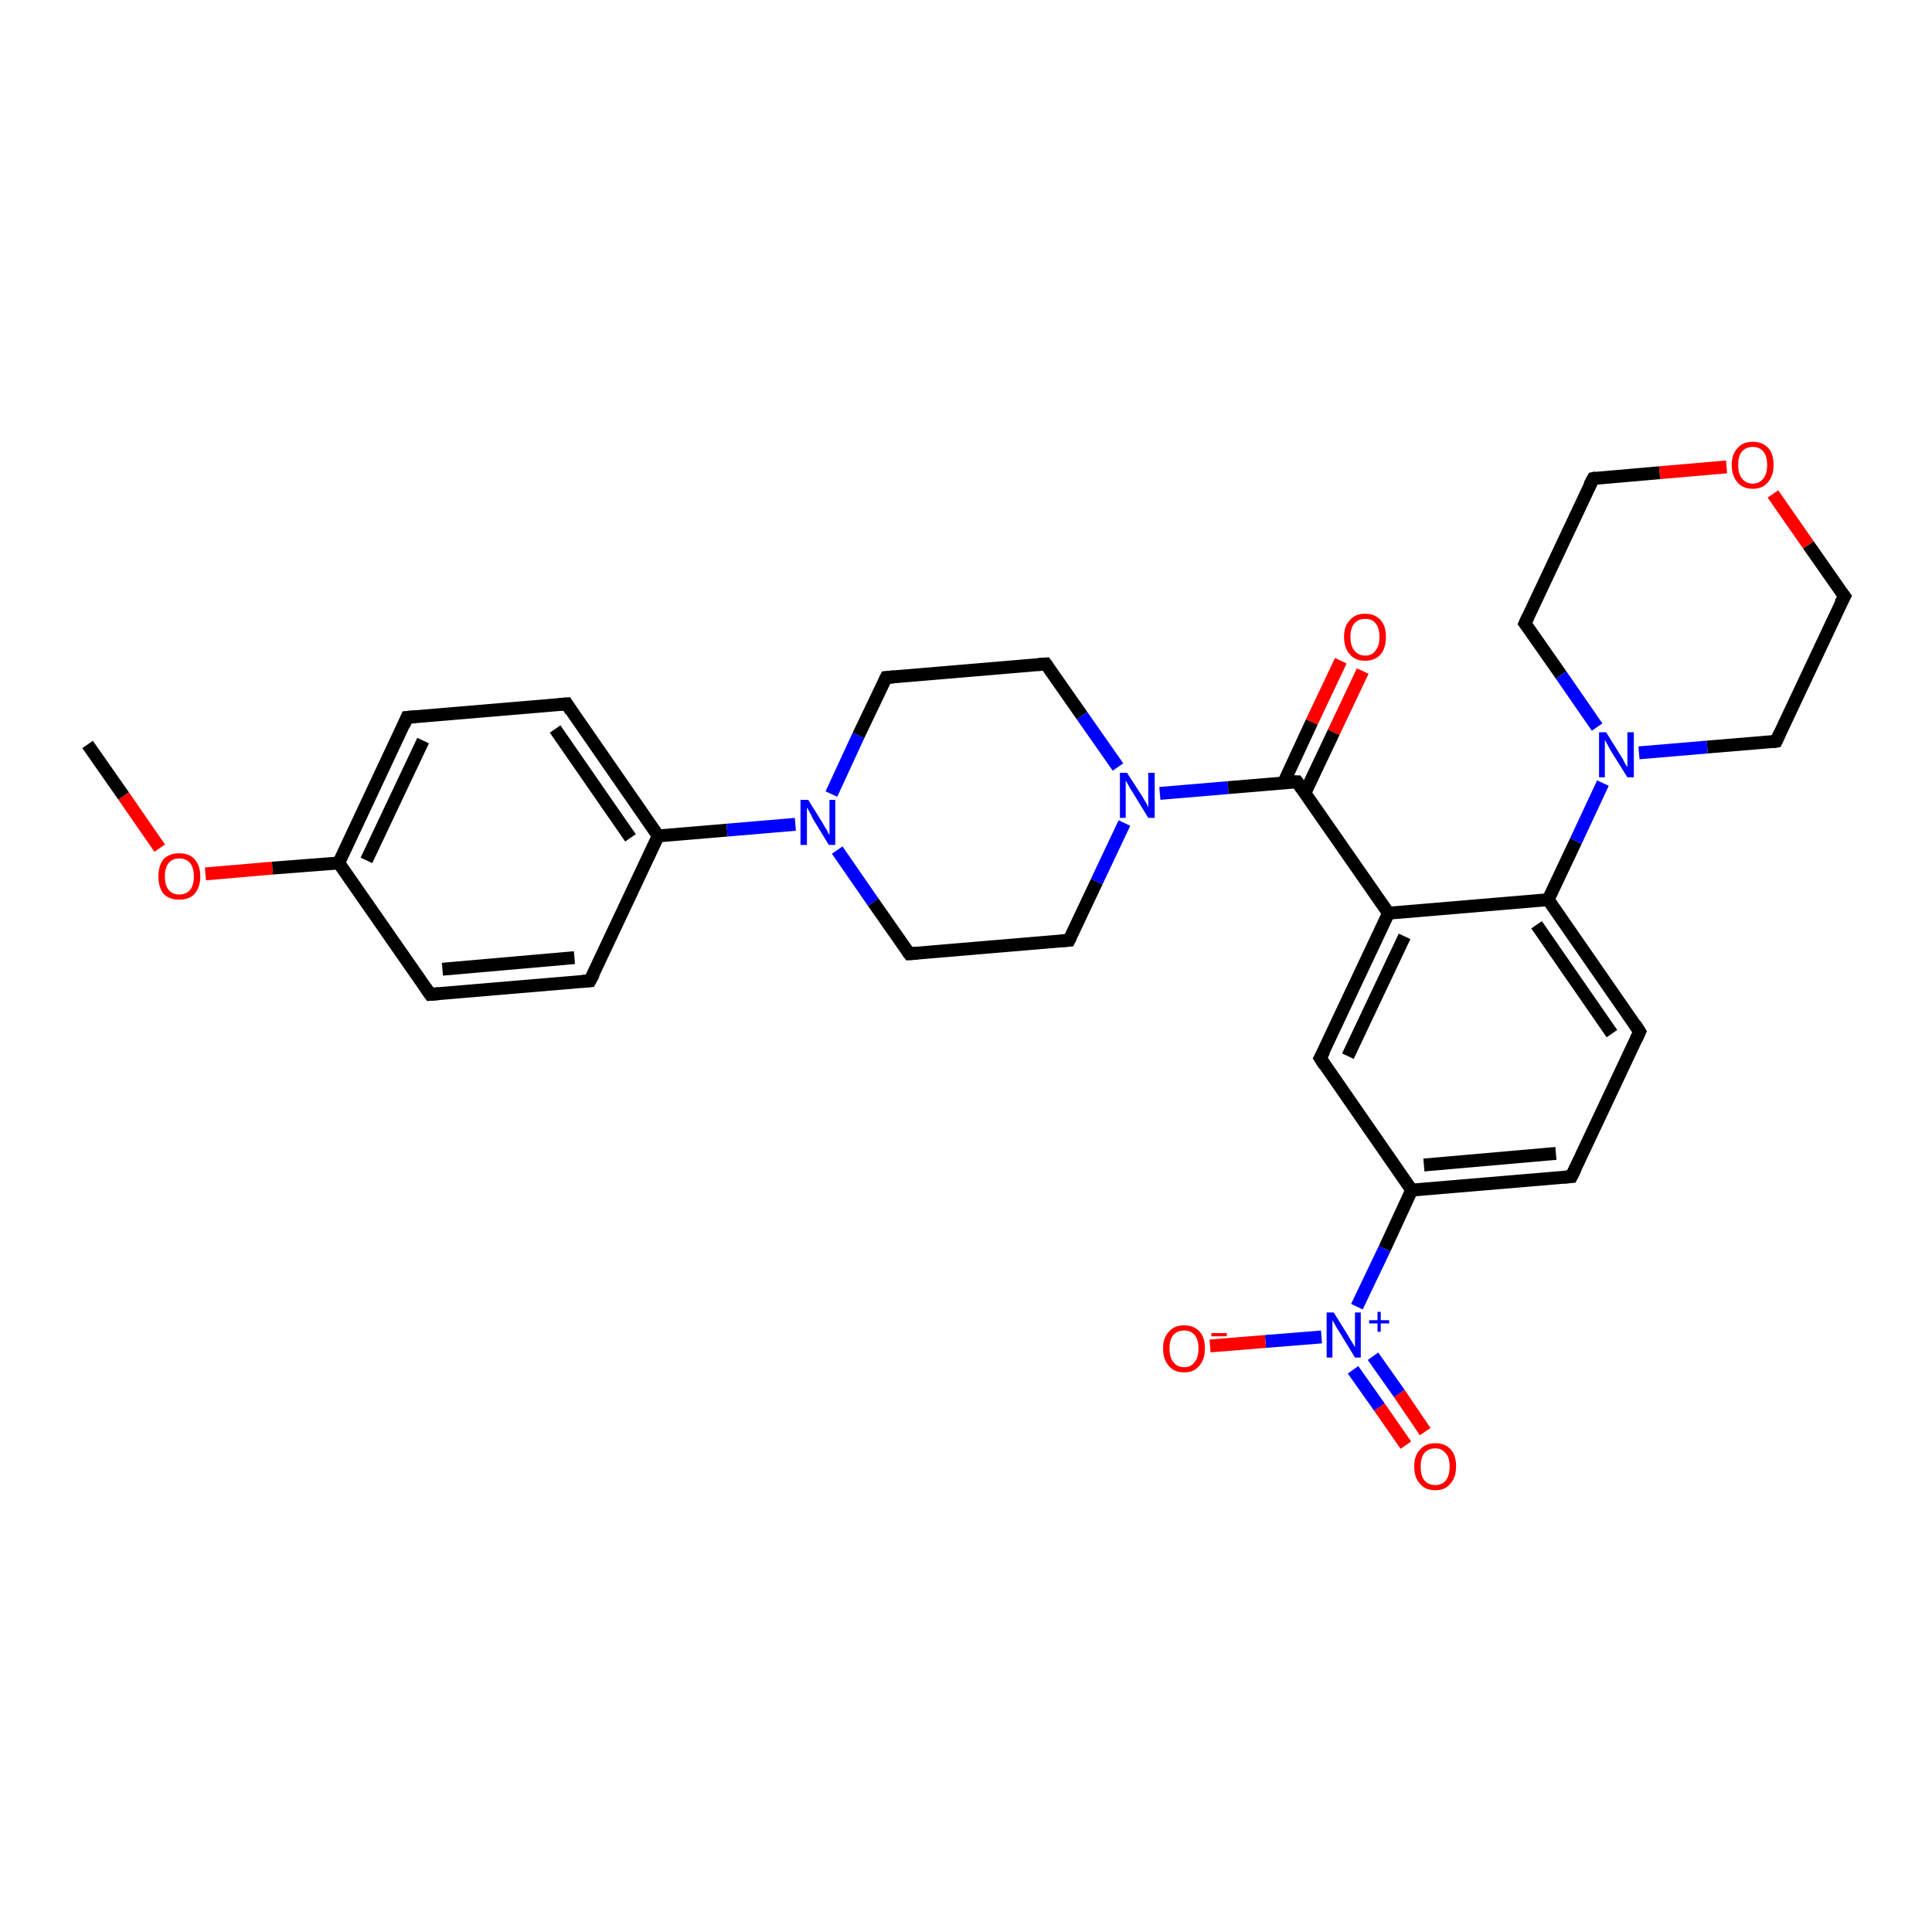<?xml version='1.0' encoding='iso-8859-1'?>
<svg version='1.1' baseProfile='full'
              xmlns='http://www.w3.org/2000/svg'
                      xmlns:rdkit='http://www.rdkit.org/xml'
                      xmlns:xlink='http://www.w3.org/1999/xlink'
                  xml:space='preserve'
width='300px' height='300px' viewBox='0 0 300 300'>
<!-- END OF HEADER -->
<rect style='opacity:1.0;fill:#FFFFFF;stroke:none' width='300.0' height='300.0' x='0.0' y='0.0'> </rect>
<path class='bond-0 atom-0 atom-1' d='M 13.6,115.6 L 19.2,123.6' style='fill:none;fill-rule:evenodd;stroke:#000000;stroke-width:2.0px;stroke-linecap:butt;stroke-linejoin:miter;stroke-opacity:1' />
<path class='bond-0 atom-0 atom-1' d='M 19.2,123.6 L 24.8,131.7' style='fill:none;fill-rule:evenodd;stroke:#FF0000;stroke-width:2.0px;stroke-linecap:butt;stroke-linejoin:miter;stroke-opacity:1' />
<path class='bond-1 atom-1 atom-2' d='M 31.9,135.7 L 42.3,134.8' style='fill:none;fill-rule:evenodd;stroke:#FF0000;stroke-width:2.0px;stroke-linecap:butt;stroke-linejoin:miter;stroke-opacity:1' />
<path class='bond-1 atom-1 atom-2' d='M 42.3,134.8 L 52.6,134.0' style='fill:none;fill-rule:evenodd;stroke:#000000;stroke-width:2.0px;stroke-linecap:butt;stroke-linejoin:miter;stroke-opacity:1' />
<path class='bond-2 atom-2 atom-3' d='M 52.6,134.0 L 63.2,111.4' style='fill:none;fill-rule:evenodd;stroke:#000000;stroke-width:2.0px;stroke-linecap:butt;stroke-linejoin:miter;stroke-opacity:1' />
<path class='bond-2 atom-2 atom-3' d='M 56.9,133.6 L 65.7,115.0' style='fill:none;fill-rule:evenodd;stroke:#000000;stroke-width:2.0px;stroke-linecap:butt;stroke-linejoin:miter;stroke-opacity:1' />
<path class='bond-3 atom-3 atom-4' d='M 63.2,111.4 L 88.0,109.3' style='fill:none;fill-rule:evenodd;stroke:#000000;stroke-width:2.0px;stroke-linecap:butt;stroke-linejoin:miter;stroke-opacity:1' />
<path class='bond-4 atom-4 atom-5' d='M 88.0,109.3 L 102.2,129.8' style='fill:none;fill-rule:evenodd;stroke:#000000;stroke-width:2.0px;stroke-linecap:butt;stroke-linejoin:miter;stroke-opacity:1' />
<path class='bond-4 atom-4 atom-5' d='M 86.2,113.2 L 97.9,130.1' style='fill:none;fill-rule:evenodd;stroke:#000000;stroke-width:2.0px;stroke-linecap:butt;stroke-linejoin:miter;stroke-opacity:1' />
<path class='bond-5 atom-5 atom-6' d='M 102.2,129.8 L 91.6,152.3' style='fill:none;fill-rule:evenodd;stroke:#000000;stroke-width:2.0px;stroke-linecap:butt;stroke-linejoin:miter;stroke-opacity:1' />
<path class='bond-6 atom-6 atom-7' d='M 91.6,152.3 L 66.8,154.4' style='fill:none;fill-rule:evenodd;stroke:#000000;stroke-width:2.0px;stroke-linecap:butt;stroke-linejoin:miter;stroke-opacity:1' />
<path class='bond-6 atom-6 atom-7' d='M 89.2,148.7 L 68.7,150.5' style='fill:none;fill-rule:evenodd;stroke:#000000;stroke-width:2.0px;stroke-linecap:butt;stroke-linejoin:miter;stroke-opacity:1' />
<path class='bond-7 atom-5 atom-8' d='M 102.2,129.8 L 112.9,128.9' style='fill:none;fill-rule:evenodd;stroke:#000000;stroke-width:2.0px;stroke-linecap:butt;stroke-linejoin:miter;stroke-opacity:1' />
<path class='bond-7 atom-5 atom-8' d='M 112.9,128.9 L 123.5,128.0' style='fill:none;fill-rule:evenodd;stroke:#0000FF;stroke-width:2.0px;stroke-linecap:butt;stroke-linejoin:miter;stroke-opacity:1' />
<path class='bond-8 atom-8 atom-9' d='M 130.0,132.0 L 135.6,140.1' style='fill:none;fill-rule:evenodd;stroke:#0000FF;stroke-width:2.0px;stroke-linecap:butt;stroke-linejoin:miter;stroke-opacity:1' />
<path class='bond-8 atom-8 atom-9' d='M 135.6,140.1 L 141.2,148.1' style='fill:none;fill-rule:evenodd;stroke:#000000;stroke-width:2.0px;stroke-linecap:butt;stroke-linejoin:miter;stroke-opacity:1' />
<path class='bond-9 atom-9 atom-10' d='M 141.2,148.1 L 166.0,146.0' style='fill:none;fill-rule:evenodd;stroke:#000000;stroke-width:2.0px;stroke-linecap:butt;stroke-linejoin:miter;stroke-opacity:1' />
<path class='bond-10 atom-10 atom-11' d='M 166.0,146.0 L 170.3,136.9' style='fill:none;fill-rule:evenodd;stroke:#000000;stroke-width:2.0px;stroke-linecap:butt;stroke-linejoin:miter;stroke-opacity:1' />
<path class='bond-10 atom-10 atom-11' d='M 170.3,136.9 L 174.6,127.8' style='fill:none;fill-rule:evenodd;stroke:#0000FF;stroke-width:2.0px;stroke-linecap:butt;stroke-linejoin:miter;stroke-opacity:1' />
<path class='bond-11 atom-11 atom-12' d='M 173.6,119.1 L 168.0,111.1' style='fill:none;fill-rule:evenodd;stroke:#0000FF;stroke-width:2.0px;stroke-linecap:butt;stroke-linejoin:miter;stroke-opacity:1' />
<path class='bond-11 atom-11 atom-12' d='M 168.0,111.1 L 162.4,103.1' style='fill:none;fill-rule:evenodd;stroke:#000000;stroke-width:2.0px;stroke-linecap:butt;stroke-linejoin:miter;stroke-opacity:1' />
<path class='bond-12 atom-12 atom-13' d='M 162.4,103.1 L 137.6,105.2' style='fill:none;fill-rule:evenodd;stroke:#000000;stroke-width:2.0px;stroke-linecap:butt;stroke-linejoin:miter;stroke-opacity:1' />
<path class='bond-13 atom-11 atom-14' d='M 180.1,123.2 L 190.7,122.3' style='fill:none;fill-rule:evenodd;stroke:#0000FF;stroke-width:2.0px;stroke-linecap:butt;stroke-linejoin:miter;stroke-opacity:1' />
<path class='bond-13 atom-11 atom-14' d='M 190.7,122.3 L 201.4,121.4' style='fill:none;fill-rule:evenodd;stroke:#000000;stroke-width:2.0px;stroke-linecap:butt;stroke-linejoin:miter;stroke-opacity:1' />
<path class='bond-14 atom-14 atom-15' d='M 202.6,123.2 L 207.1,113.7' style='fill:none;fill-rule:evenodd;stroke:#000000;stroke-width:2.0px;stroke-linecap:butt;stroke-linejoin:miter;stroke-opacity:1' />
<path class='bond-14 atom-14 atom-15' d='M 207.1,113.7 L 211.6,104.2' style='fill:none;fill-rule:evenodd;stroke:#FF0000;stroke-width:2.0px;stroke-linecap:butt;stroke-linejoin:miter;stroke-opacity:1' />
<path class='bond-14 atom-14 atom-15' d='M 199.3,121.6 L 203.7,112.1' style='fill:none;fill-rule:evenodd;stroke:#000000;stroke-width:2.0px;stroke-linecap:butt;stroke-linejoin:miter;stroke-opacity:1' />
<path class='bond-14 atom-14 atom-15' d='M 203.7,112.1 L 208.2,102.6' style='fill:none;fill-rule:evenodd;stroke:#FF0000;stroke-width:2.0px;stroke-linecap:butt;stroke-linejoin:miter;stroke-opacity:1' />
<path class='bond-15 atom-14 atom-16' d='M 201.4,121.4 L 215.6,141.8' style='fill:none;fill-rule:evenodd;stroke:#000000;stroke-width:2.0px;stroke-linecap:butt;stroke-linejoin:miter;stroke-opacity:1' />
<path class='bond-16 atom-16 atom-17' d='M 215.6,141.8 L 205.0,164.3' style='fill:none;fill-rule:evenodd;stroke:#000000;stroke-width:2.0px;stroke-linecap:butt;stroke-linejoin:miter;stroke-opacity:1' />
<path class='bond-16 atom-16 atom-17' d='M 218.1,145.4 L 209.3,164.0' style='fill:none;fill-rule:evenodd;stroke:#000000;stroke-width:2.0px;stroke-linecap:butt;stroke-linejoin:miter;stroke-opacity:1' />
<path class='bond-17 atom-17 atom-18' d='M 205.0,164.3 L 219.2,184.8' style='fill:none;fill-rule:evenodd;stroke:#000000;stroke-width:2.0px;stroke-linecap:butt;stroke-linejoin:miter;stroke-opacity:1' />
<path class='bond-18 atom-18 atom-19' d='M 219.2,184.8 L 244.0,182.7' style='fill:none;fill-rule:evenodd;stroke:#000000;stroke-width:2.0px;stroke-linecap:butt;stroke-linejoin:miter;stroke-opacity:1' />
<path class='bond-18 atom-18 atom-19' d='M 221.1,180.9 L 241.6,179.1' style='fill:none;fill-rule:evenodd;stroke:#000000;stroke-width:2.0px;stroke-linecap:butt;stroke-linejoin:miter;stroke-opacity:1' />
<path class='bond-19 atom-19 atom-20' d='M 244.0,182.7 L 254.6,160.2' style='fill:none;fill-rule:evenodd;stroke:#000000;stroke-width:2.0px;stroke-linecap:butt;stroke-linejoin:miter;stroke-opacity:1' />
<path class='bond-20 atom-20 atom-21' d='M 254.6,160.2 L 240.4,139.7' style='fill:none;fill-rule:evenodd;stroke:#000000;stroke-width:2.0px;stroke-linecap:butt;stroke-linejoin:miter;stroke-opacity:1' />
<path class='bond-20 atom-20 atom-21' d='M 250.3,160.5 L 238.6,143.6' style='fill:none;fill-rule:evenodd;stroke:#000000;stroke-width:2.0px;stroke-linecap:butt;stroke-linejoin:miter;stroke-opacity:1' />
<path class='bond-21 atom-21 atom-22' d='M 240.4,139.7 L 244.7,130.6' style='fill:none;fill-rule:evenodd;stroke:#000000;stroke-width:2.0px;stroke-linecap:butt;stroke-linejoin:miter;stroke-opacity:1' />
<path class='bond-21 atom-21 atom-22' d='M 244.7,130.6 L 248.9,121.6' style='fill:none;fill-rule:evenodd;stroke:#0000FF;stroke-width:2.0px;stroke-linecap:butt;stroke-linejoin:miter;stroke-opacity:1' />
<path class='bond-22 atom-22 atom-23' d='M 254.5,116.9 L 265.1,116.0' style='fill:none;fill-rule:evenodd;stroke:#0000FF;stroke-width:2.0px;stroke-linecap:butt;stroke-linejoin:miter;stroke-opacity:1' />
<path class='bond-22 atom-22 atom-23' d='M 265.1,116.0 L 275.8,115.1' style='fill:none;fill-rule:evenodd;stroke:#000000;stroke-width:2.0px;stroke-linecap:butt;stroke-linejoin:miter;stroke-opacity:1' />
<path class='bond-23 atom-23 atom-24' d='M 275.8,115.1 L 286.4,92.6' style='fill:none;fill-rule:evenodd;stroke:#000000;stroke-width:2.0px;stroke-linecap:butt;stroke-linejoin:miter;stroke-opacity:1' />
<path class='bond-24 atom-24 atom-25' d='M 286.4,92.6 L 280.8,84.6' style='fill:none;fill-rule:evenodd;stroke:#000000;stroke-width:2.0px;stroke-linecap:butt;stroke-linejoin:miter;stroke-opacity:1' />
<path class='bond-24 atom-24 atom-25' d='M 280.8,84.6 L 275.3,76.7' style='fill:none;fill-rule:evenodd;stroke:#FF0000;stroke-width:2.0px;stroke-linecap:butt;stroke-linejoin:miter;stroke-opacity:1' />
<path class='bond-25 atom-25 atom-26' d='M 268.1,72.5 L 257.7,73.4' style='fill:none;fill-rule:evenodd;stroke:#FF0000;stroke-width:2.0px;stroke-linecap:butt;stroke-linejoin:miter;stroke-opacity:1' />
<path class='bond-25 atom-25 atom-26' d='M 257.7,73.4 L 247.4,74.3' style='fill:none;fill-rule:evenodd;stroke:#000000;stroke-width:2.0px;stroke-linecap:butt;stroke-linejoin:miter;stroke-opacity:1' />
<path class='bond-26 atom-26 atom-27' d='M 247.4,74.3 L 236.8,96.8' style='fill:none;fill-rule:evenodd;stroke:#000000;stroke-width:2.0px;stroke-linecap:butt;stroke-linejoin:miter;stroke-opacity:1' />
<path class='bond-27 atom-18 atom-28' d='M 219.2,184.8 L 215.0,193.9' style='fill:none;fill-rule:evenodd;stroke:#000000;stroke-width:2.0px;stroke-linecap:butt;stroke-linejoin:miter;stroke-opacity:1' />
<path class='bond-27 atom-18 atom-28' d='M 215.0,193.9 L 210.7,202.9' style='fill:none;fill-rule:evenodd;stroke:#0000FF;stroke-width:2.0px;stroke-linecap:butt;stroke-linejoin:miter;stroke-opacity:1' />
<path class='bond-28 atom-28 atom-29' d='M 205.2,207.6 L 196.5,208.3' style='fill:none;fill-rule:evenodd;stroke:#0000FF;stroke-width:2.0px;stroke-linecap:butt;stroke-linejoin:miter;stroke-opacity:1' />
<path class='bond-28 atom-28 atom-29' d='M 196.5,208.3 L 187.9,209.0' style='fill:none;fill-rule:evenodd;stroke:#FF0000;stroke-width:2.0px;stroke-linecap:butt;stroke-linejoin:miter;stroke-opacity:1' />
<path class='bond-29 atom-28 atom-30' d='M 210.1,212.7 L 214.2,218.5' style='fill:none;fill-rule:evenodd;stroke:#0000FF;stroke-width:2.0px;stroke-linecap:butt;stroke-linejoin:miter;stroke-opacity:1' />
<path class='bond-29 atom-28 atom-30' d='M 214.2,218.5 L 218.3,224.4' style='fill:none;fill-rule:evenodd;stroke:#FF0000;stroke-width:2.0px;stroke-linecap:butt;stroke-linejoin:miter;stroke-opacity:1' />
<path class='bond-29 atom-28 atom-30' d='M 213.2,210.6 L 217.3,216.4' style='fill:none;fill-rule:evenodd;stroke:#0000FF;stroke-width:2.0px;stroke-linecap:butt;stroke-linejoin:miter;stroke-opacity:1' />
<path class='bond-29 atom-28 atom-30' d='M 217.3,216.4 L 221.3,222.3' style='fill:none;fill-rule:evenodd;stroke:#FF0000;stroke-width:2.0px;stroke-linecap:butt;stroke-linejoin:miter;stroke-opacity:1' />
<path class='bond-30 atom-7 atom-2' d='M 66.8,154.4 L 52.6,134.0' style='fill:none;fill-rule:evenodd;stroke:#000000;stroke-width:2.0px;stroke-linecap:butt;stroke-linejoin:miter;stroke-opacity:1' />
<path class='bond-31 atom-13 atom-8' d='M 137.6,105.2 L 133.3,114.2' style='fill:none;fill-rule:evenodd;stroke:#000000;stroke-width:2.0px;stroke-linecap:butt;stroke-linejoin:miter;stroke-opacity:1' />
<path class='bond-31 atom-13 atom-8' d='M 133.3,114.2 L 129.1,123.3' style='fill:none;fill-rule:evenodd;stroke:#0000FF;stroke-width:2.0px;stroke-linecap:butt;stroke-linejoin:miter;stroke-opacity:1' />
<path class='bond-32 atom-21 atom-16' d='M 240.4,139.7 L 215.6,141.8' style='fill:none;fill-rule:evenodd;stroke:#000000;stroke-width:2.0px;stroke-linecap:butt;stroke-linejoin:miter;stroke-opacity:1' />
<path class='bond-33 atom-27 atom-22' d='M 236.8,96.8 L 242.4,104.8' style='fill:none;fill-rule:evenodd;stroke:#000000;stroke-width:2.0px;stroke-linecap:butt;stroke-linejoin:miter;stroke-opacity:1' />
<path class='bond-33 atom-27 atom-22' d='M 242.4,104.8 L 248.0,112.9' style='fill:none;fill-rule:evenodd;stroke:#0000FF;stroke-width:2.0px;stroke-linecap:butt;stroke-linejoin:miter;stroke-opacity:1' />
<path d='M 62.7,112.6 L 63.2,111.4 L 64.5,111.3' style='fill:none;stroke:#000000;stroke-width:2.0px;stroke-linecap:butt;stroke-linejoin:miter;stroke-opacity:1;' />
<path d='M 86.8,109.4 L 88.0,109.3 L 88.7,110.4' style='fill:none;stroke:#000000;stroke-width:2.0px;stroke-linecap:butt;stroke-linejoin:miter;stroke-opacity:1;' />
<path d='M 92.2,151.2 L 91.6,152.3 L 90.4,152.4' style='fill:none;stroke:#000000;stroke-width:2.0px;stroke-linecap:butt;stroke-linejoin:miter;stroke-opacity:1;' />
<path d='M 68.1,154.3 L 66.8,154.4 L 66.1,153.4' style='fill:none;stroke:#000000;stroke-width:2.0px;stroke-linecap:butt;stroke-linejoin:miter;stroke-opacity:1;' />
<path d='M 140.9,147.7 L 141.2,148.1 L 142.5,148.0' style='fill:none;stroke:#000000;stroke-width:2.0px;stroke-linecap:butt;stroke-linejoin:miter;stroke-opacity:1;' />
<path d='M 164.8,146.1 L 166.0,146.0 L 166.2,145.6' style='fill:none;stroke:#000000;stroke-width:2.0px;stroke-linecap:butt;stroke-linejoin:miter;stroke-opacity:1;' />
<path d='M 162.7,103.5 L 162.4,103.1 L 161.2,103.2' style='fill:none;stroke:#000000;stroke-width:2.0px;stroke-linecap:butt;stroke-linejoin:miter;stroke-opacity:1;' />
<path d='M 138.8,105.1 L 137.6,105.2 L 137.4,105.6' style='fill:none;stroke:#000000;stroke-width:2.0px;stroke-linecap:butt;stroke-linejoin:miter;stroke-opacity:1;' />
<path d='M 200.9,121.4 L 201.4,121.4 L 202.1,122.4' style='fill:none;stroke:#000000;stroke-width:2.0px;stroke-linecap:butt;stroke-linejoin:miter;stroke-opacity:1;' />
<path d='M 205.6,163.2 L 205.0,164.3 L 205.7,165.4' style='fill:none;stroke:#000000;stroke-width:2.0px;stroke-linecap:butt;stroke-linejoin:miter;stroke-opacity:1;' />
<path d='M 242.8,182.8 L 244.0,182.7 L 244.6,181.5' style='fill:none;stroke:#000000;stroke-width:2.0px;stroke-linecap:butt;stroke-linejoin:miter;stroke-opacity:1;' />
<path d='M 254.1,161.3 L 254.6,160.2 L 253.9,159.1' style='fill:none;stroke:#000000;stroke-width:2.0px;stroke-linecap:butt;stroke-linejoin:miter;stroke-opacity:1;' />
<path d='M 275.2,115.2 L 275.8,115.1 L 276.3,114.0' style='fill:none;stroke:#000000;stroke-width:2.0px;stroke-linecap:butt;stroke-linejoin:miter;stroke-opacity:1;' />
<path d='M 285.8,93.7 L 286.4,92.6 L 286.1,92.2' style='fill:none;stroke:#000000;stroke-width:2.0px;stroke-linecap:butt;stroke-linejoin:miter;stroke-opacity:1;' />
<path d='M 247.9,74.2 L 247.4,74.3 L 246.8,75.4' style='fill:none;stroke:#000000;stroke-width:2.0px;stroke-linecap:butt;stroke-linejoin:miter;stroke-opacity:1;' />
<path d='M 237.3,95.7 L 236.8,96.8 L 237.1,97.2' style='fill:none;stroke:#000000;stroke-width:2.0px;stroke-linecap:butt;stroke-linejoin:miter;stroke-opacity:1;' />
<path class='atom-1' d='M 24.6 136.1
Q 24.6 134.4, 25.4 133.4
Q 26.3 132.5, 27.8 132.5
Q 29.4 132.5, 30.2 133.4
Q 31.1 134.4, 31.1 136.1
Q 31.1 137.8, 30.2 138.8
Q 29.4 139.7, 27.8 139.7
Q 26.3 139.7, 25.4 138.8
Q 24.6 137.8, 24.6 136.1
M 27.8 138.9
Q 28.9 138.9, 29.5 138.2
Q 30.1 137.5, 30.1 136.1
Q 30.1 134.7, 29.5 134.0
Q 28.9 133.3, 27.8 133.3
Q 26.8 133.3, 26.2 134.0
Q 25.6 134.7, 25.6 136.1
Q 25.6 137.5, 26.2 138.2
Q 26.8 138.9, 27.8 138.9
' fill='#FF0000'/>
<path class='atom-8' d='M 125.5 124.2
L 127.8 127.9
Q 128.0 128.3, 128.4 128.9
Q 128.7 129.6, 128.8 129.6
L 128.8 124.2
L 129.7 124.2
L 129.7 131.2
L 128.7 131.2
L 126.2 127.1
Q 126.0 126.6, 125.7 126.1
Q 125.4 125.5, 125.3 125.4
L 125.3 131.2
L 124.3 131.2
L 124.3 124.2
L 125.5 124.2
' fill='#0000FF'/>
<path class='atom-11' d='M 175.0 120.0
L 177.4 123.7
Q 177.6 124.1, 178.0 124.7
Q 178.3 125.4, 178.3 125.4
L 178.3 120.0
L 179.3 120.0
L 179.3 127.0
L 178.3 127.0
L 175.8 122.9
Q 175.5 122.5, 175.2 121.9
Q 174.9 121.4, 174.8 121.2
L 174.8 127.0
L 173.9 127.0
L 173.9 120.0
L 175.0 120.0
' fill='#0000FF'/>
<path class='atom-15' d='M 208.7 98.9
Q 208.7 97.2, 209.6 96.3
Q 210.4 95.3, 212.0 95.3
Q 213.5 95.3, 214.4 96.3
Q 215.2 97.2, 215.2 98.9
Q 215.2 100.6, 214.4 101.6
Q 213.5 102.6, 212.0 102.6
Q 210.4 102.6, 209.6 101.6
Q 208.7 100.6, 208.7 98.9
M 212.0 101.8
Q 213.1 101.8, 213.6 101.0
Q 214.2 100.3, 214.2 98.9
Q 214.2 97.5, 213.6 96.8
Q 213.1 96.1, 212.0 96.1
Q 210.9 96.1, 210.3 96.8
Q 209.7 97.5, 209.7 98.9
Q 209.7 100.3, 210.3 101.0
Q 210.9 101.8, 212.0 101.8
' fill='#FF0000'/>
<path class='atom-22' d='M 249.4 113.7
L 251.7 117.4
Q 252.0 117.8, 252.3 118.5
Q 252.7 119.1, 252.7 119.2
L 252.7 113.7
L 253.7 113.7
L 253.7 120.7
L 252.7 120.7
L 250.2 116.7
Q 249.9 116.2, 249.6 115.6
Q 249.3 115.1, 249.2 114.9
L 249.2 120.7
L 248.3 120.7
L 248.3 113.7
L 249.4 113.7
' fill='#0000FF'/>
<path class='atom-25' d='M 268.9 72.2
Q 268.9 70.5, 269.8 69.6
Q 270.6 68.6, 272.2 68.6
Q 273.7 68.6, 274.6 69.6
Q 275.4 70.5, 275.4 72.2
Q 275.4 73.9, 274.5 74.9
Q 273.7 75.9, 272.2 75.9
Q 270.6 75.9, 269.8 74.9
Q 268.9 73.9, 268.9 72.2
M 272.2 75.1
Q 273.2 75.1, 273.8 74.3
Q 274.4 73.6, 274.4 72.2
Q 274.4 70.8, 273.8 70.1
Q 273.2 69.4, 272.2 69.4
Q 271.1 69.4, 270.5 70.1
Q 269.9 70.8, 269.9 72.2
Q 269.9 73.6, 270.5 74.3
Q 271.1 75.1, 272.2 75.1
' fill='#FF0000'/>
<path class='atom-28' d='M 207.1 203.8
L 209.4 207.5
Q 209.6 207.9, 210.0 208.5
Q 210.4 209.2, 210.4 209.2
L 210.4 203.8
L 211.3 203.8
L 211.3 210.8
L 210.4 210.8
L 207.9 206.7
Q 207.6 206.3, 207.3 205.7
Q 207.0 205.2, 206.9 205.0
L 206.9 210.8
L 206.0 210.8
L 206.0 203.8
L 207.1 203.8
' fill='#0000FF'/>
<path class='atom-28' d='M 212.6 205.0
L 213.9 205.0
L 213.9 203.7
L 214.4 203.7
L 214.4 205.0
L 215.7 205.0
L 215.7 205.5
L 214.4 205.5
L 214.4 206.8
L 213.9 206.8
L 213.9 205.5
L 212.6 205.5
L 212.6 205.0
' fill='#0000FF'/>
<path class='atom-29' d='M 180.6 209.4
Q 180.6 207.7, 181.5 206.8
Q 182.3 205.8, 183.9 205.8
Q 185.4 205.8, 186.3 206.8
Q 187.1 207.7, 187.1 209.4
Q 187.1 211.1, 186.2 212.1
Q 185.4 213.1, 183.9 213.1
Q 182.3 213.1, 181.5 212.1
Q 180.6 211.1, 180.6 209.4
M 183.9 212.3
Q 184.9 212.3, 185.5 211.5
Q 186.1 210.8, 186.1 209.4
Q 186.1 208.0, 185.5 207.3
Q 184.9 206.6, 183.9 206.6
Q 182.8 206.6, 182.2 207.3
Q 181.6 208.0, 181.6 209.4
Q 181.6 210.8, 182.2 211.5
Q 182.8 212.3, 183.9 212.3
' fill='#FF0000'/>
<path class='atom-29' d='M 188.1 207.0
L 190.5 207.0
L 190.5 207.5
L 188.1 207.5
L 188.1 207.0
' fill='#FF0000'/>
<path class='atom-30' d='M 219.6 227.7
Q 219.6 226.0, 220.5 225.1
Q 221.3 224.1, 222.9 224.1
Q 224.4 224.1, 225.3 225.1
Q 226.1 226.0, 226.1 227.7
Q 226.1 229.4, 225.2 230.4
Q 224.4 231.4, 222.9 231.4
Q 221.3 231.4, 220.5 230.4
Q 219.6 229.5, 219.6 227.7
M 222.9 230.6
Q 223.9 230.6, 224.5 229.9
Q 225.1 229.1, 225.1 227.7
Q 225.1 226.3, 224.5 225.7
Q 223.9 224.9, 222.9 224.9
Q 221.8 224.9, 221.2 225.6
Q 220.6 226.3, 220.6 227.7
Q 220.6 229.2, 221.2 229.9
Q 221.8 230.6, 222.9 230.6
' fill='#FF0000'/>
</svg>
